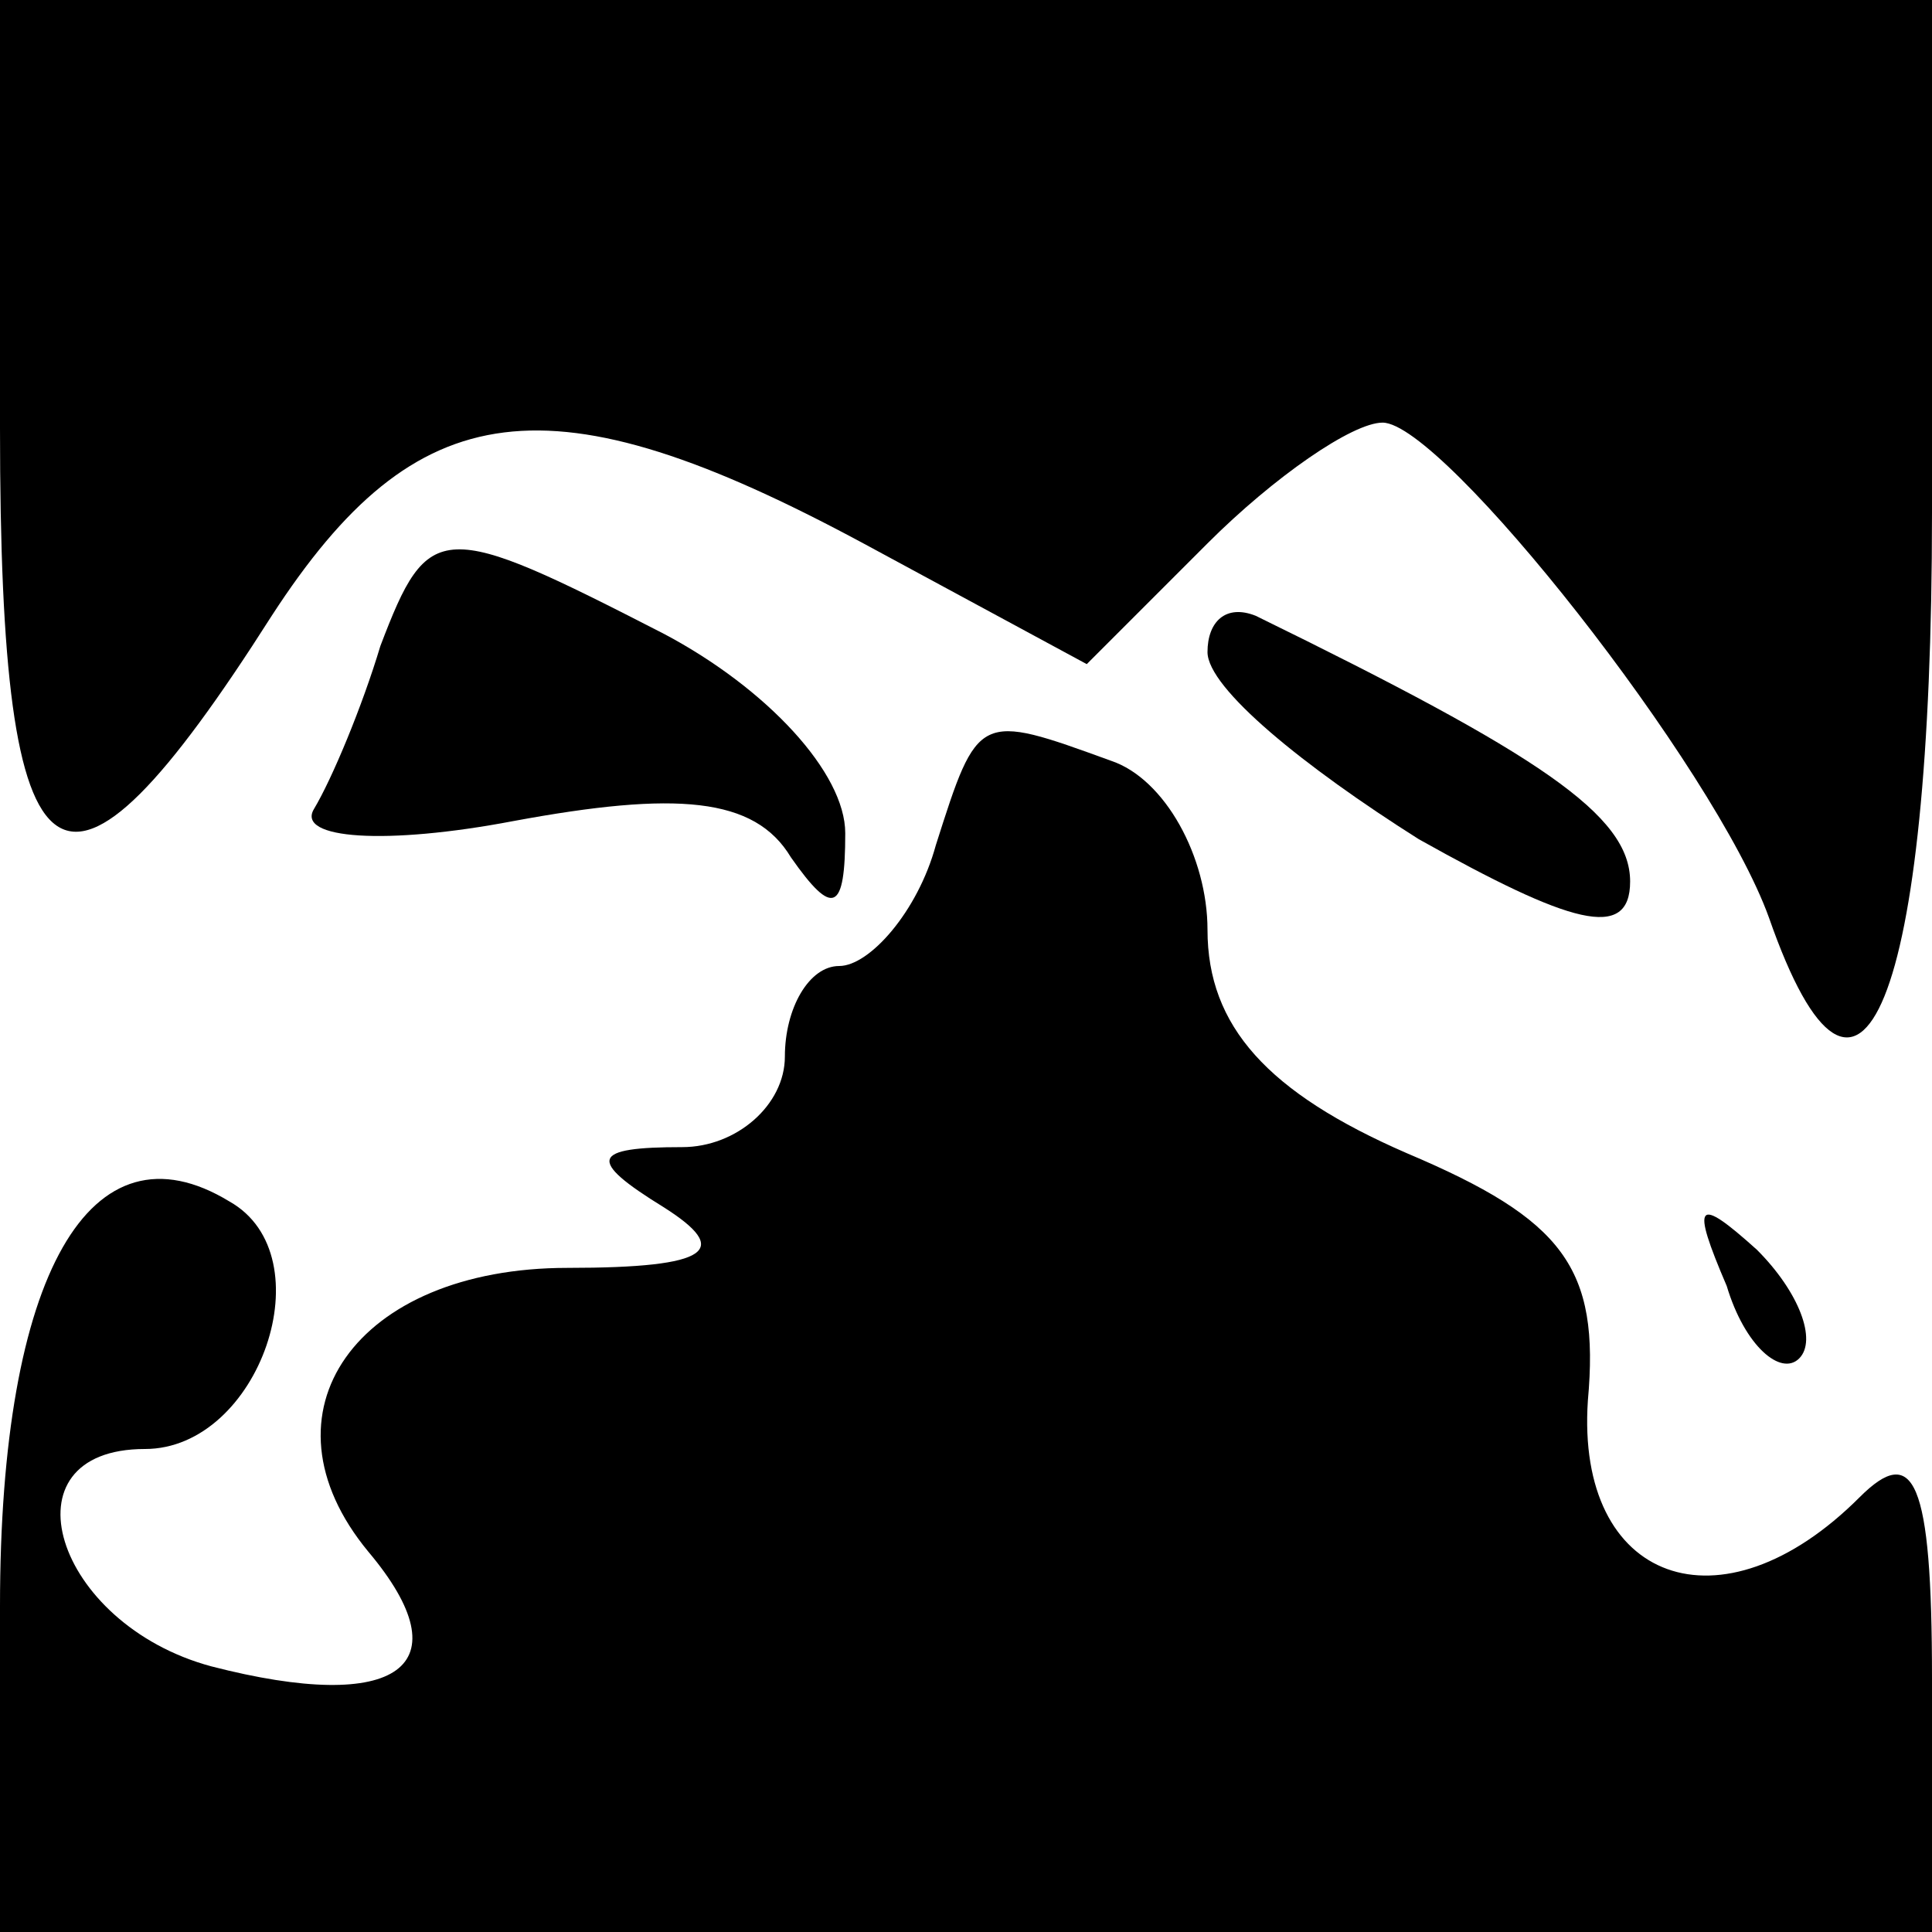 <?xml version="1.0" standalone="no"?>
<!DOCTYPE svg PUBLIC "-//W3C//DTD SVG 20010904//EN"
 "http://www.w3.org/TR/2001/REC-SVG-20010904/DTD/svg10.dtd">
<svg version="1.0" xmlns="http://www.w3.org/2000/svg"
 width="32pt" height="32pt" viewBox="0 0 32 32"
 preserveAspectRatio="xMidYMid meet">

<g transform="translate(0,32) scale(0.1,-0.1)"
fill="#000000" stroke="none">
<path d="M0 249 c0 -79 10 -86 45 -31 24 37 46 40 98 12 l37 -20 20 20 c11 11
24 20 29 20 10 0 55 -57 64 -82 15 -43 27 -14 27 67 l0 85 -160 0 -160 0 0
-71z"/>
<path d="M63 213 c-3 -10 -8 -22 -11 -27 -3 -5 12 -6 33 -2 27 5 40 4 46 -6 7
-10 9 -9 9 4 0 10 -13 24 -30 33 -37 19 -39 19 -47 -2z"/>
<path d="M200 212 c0 -6 16 -19 35 -31 25 -14 35 -17 35 -7 0 11 -15 21 -62
44 -5 2 -8 -1 -8 -6z"/>
<path d="M155 180 c-3 -11 -11 -20 -16 -20 -5 0 -9 -7 -9 -15 0 -8 -8 -15 -17
-15 -15 0 -16 -2 -3 -10 11 -7 8 -10 -16 -10 -35 0 -52 -24 -33 -47 16 -19 5
-27 -26 -19 -26 7 -35 36 -11 36 19 0 30 32 14 41 -23 14 -38 -12 -38 -67 l0
-54 160 0 160 0 0 42 c0 33 -3 39 -12 30 -23 -23 -47 -14 -45 16 2 22 -4 30
-30 41 -23 10 -33 21 -33 37 0 12 -7 25 -16 28 -22 8 -22 8 -29 -14z"/>
<path d="M286 107 c3 -10 9 -15 12 -12 3 3 0 11 -7 18 -10 9 -11 8 -5 -6z"/>
</g>
</svg>
